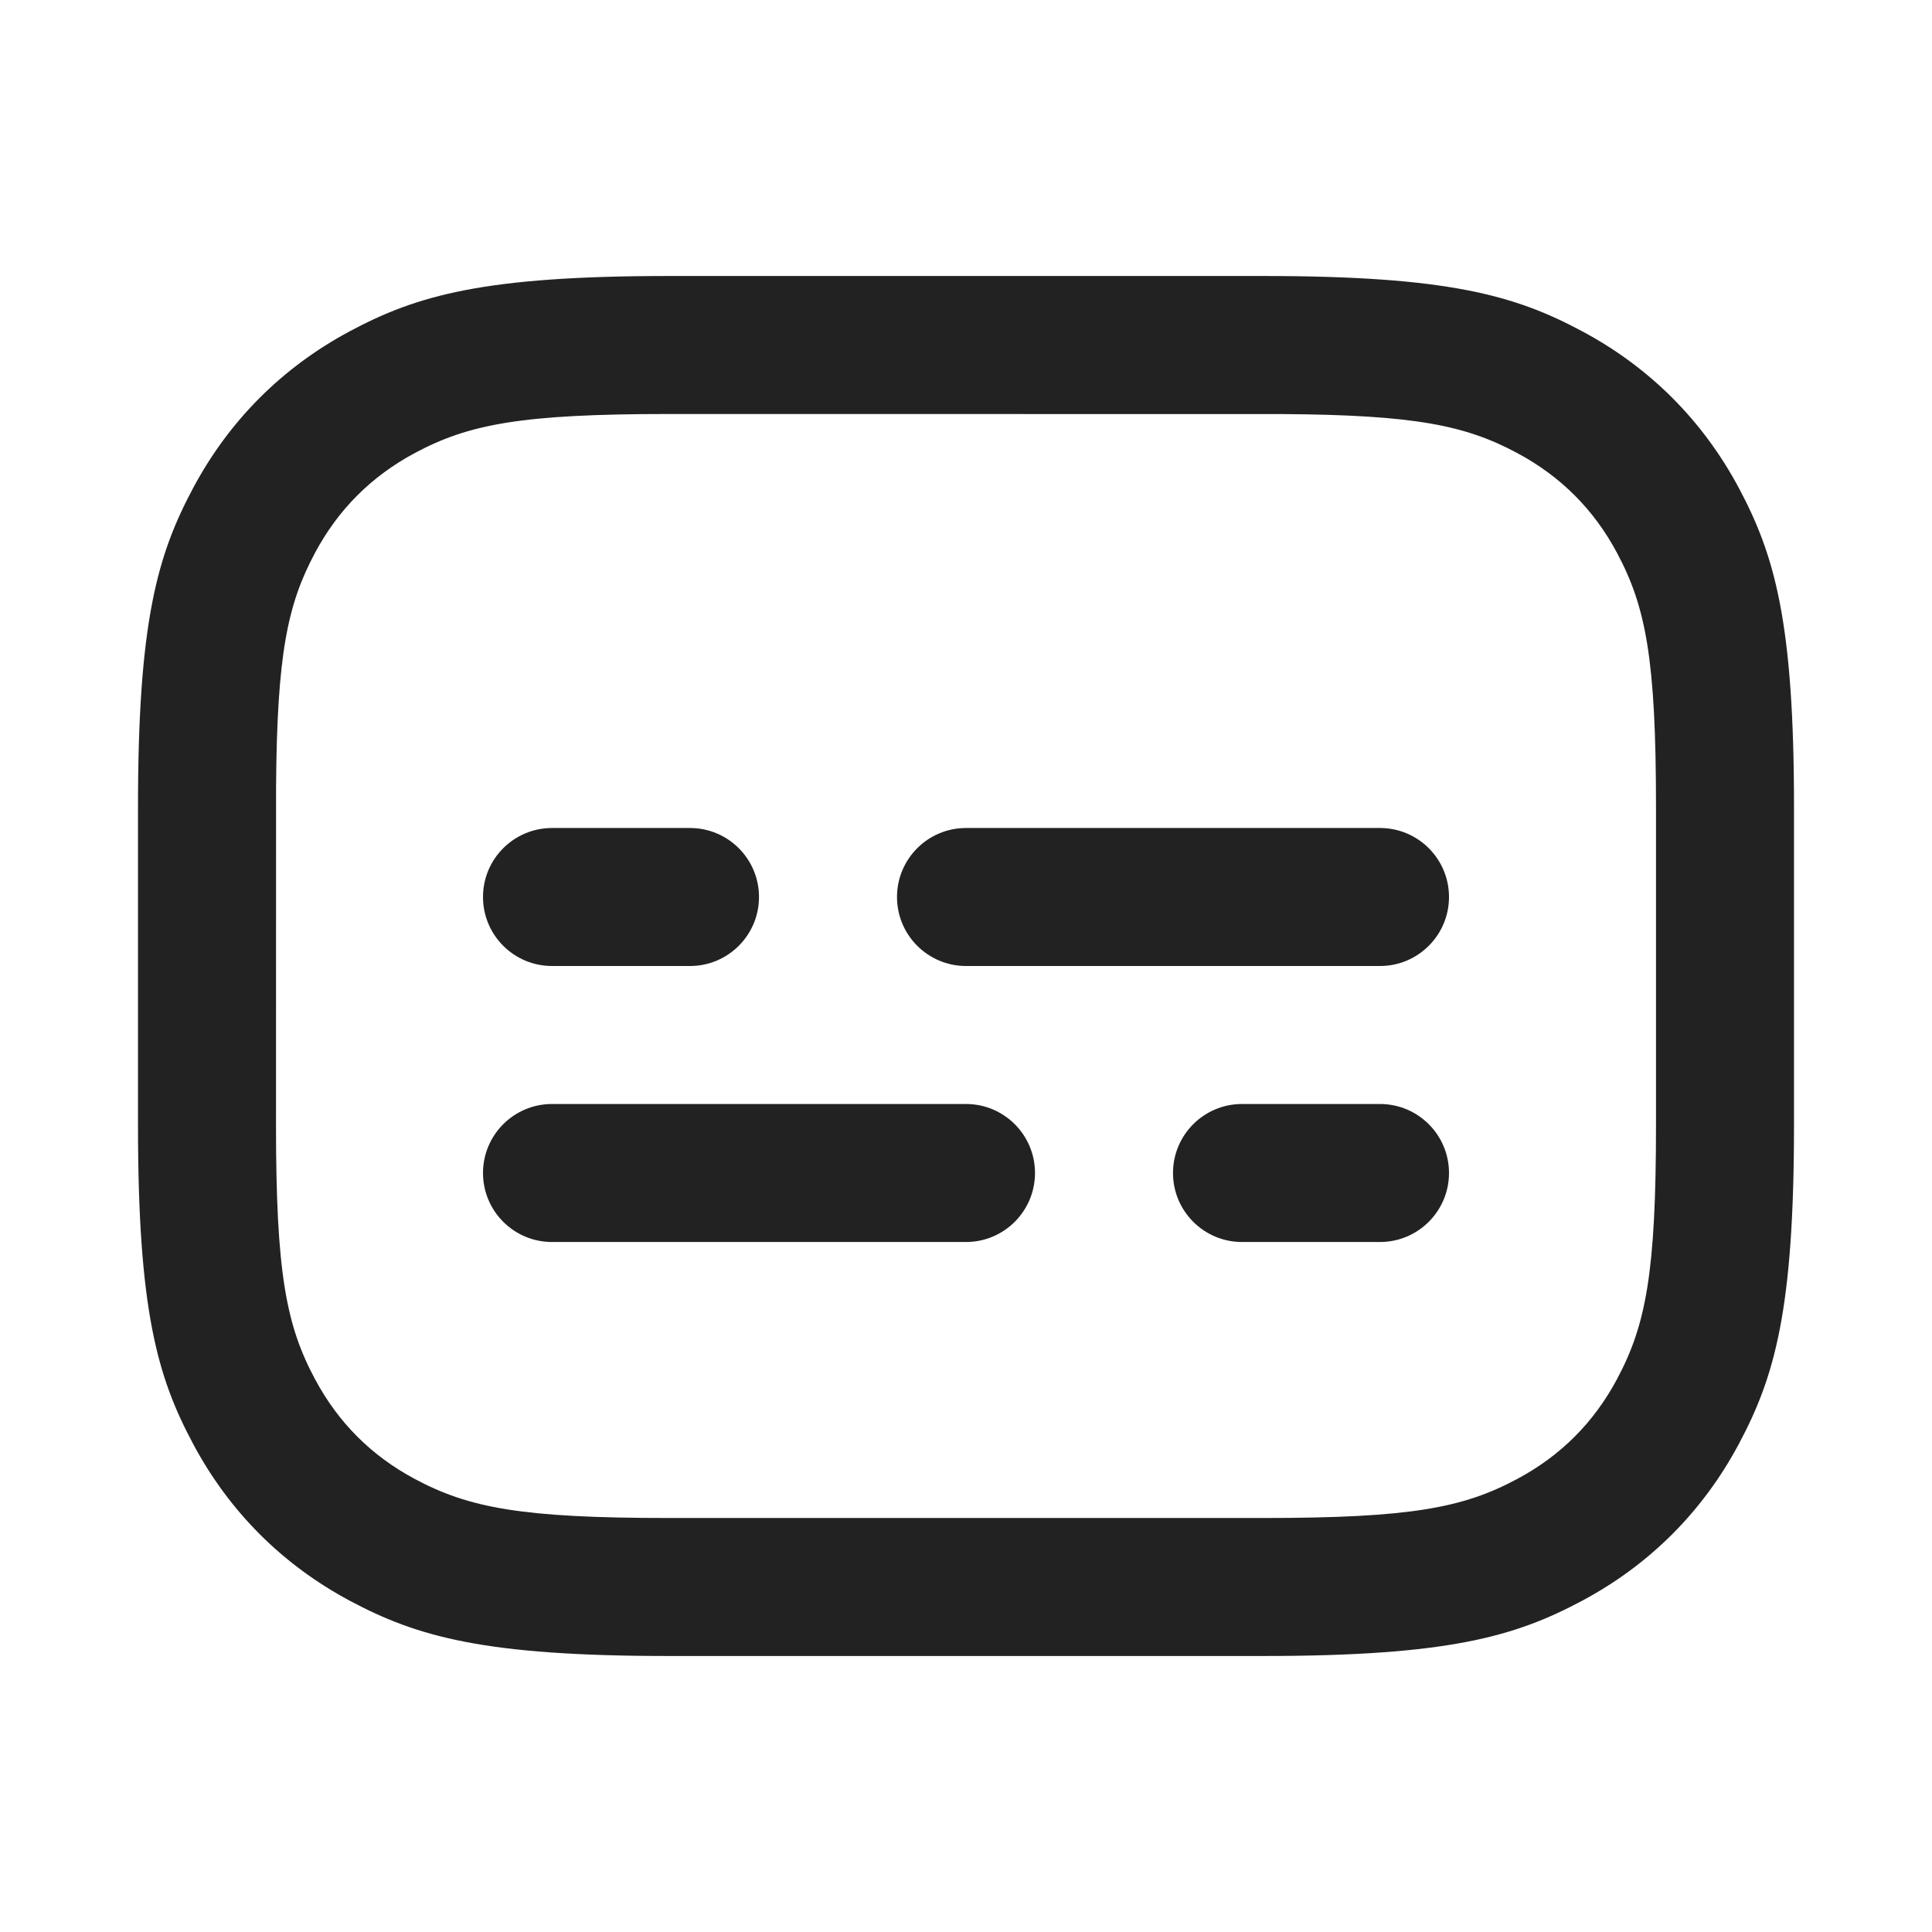 <svg width="28" height="28" viewBox="0 0 28 28" fill="none" xmlns="http://www.w3.org/2000/svg">
<path d="M18.308 4C20.983 4 21.953 4.278 22.93 4.801C23.908 5.324 24.676 6.092 25.199 7.069C25.721 8.047 26 9.017 26 11.692V16.308C26 18.983 25.721 19.953 25.199 20.93C24.676 21.908 23.908 22.676 22.93 23.199C21.953 23.721 20.983 24 18.308 24H9.692C7.017 24 6.047 23.721 5.069 23.199C4.092 22.676 3.324 21.908 2.801 20.93C2.278 19.953 2 18.983 2 16.308V11.692C2 9.017 2.278 8.047 2.801 7.069C3.324 6.092 4.092 5.324 5.069 4.801C6.047 4.278 7.017 4 9.692 4H18.308ZM18.591 6.001L9.692 6C7.555 6 6.795 6.147 6.013 6.565C5.383 6.902 4.902 7.383 4.565 8.013C4.166 8.759 4.014 9.486 4.001 11.409L4 16.308C4 18.445 4.147 19.206 4.565 19.987C4.902 20.617 5.383 21.099 6.013 21.435C6.795 21.853 7.555 22 9.692 22H18.308C20.445 22 21.206 21.853 21.987 21.435C22.617 21.099 23.099 20.617 23.435 19.987C23.853 19.206 24 18.445 24 16.308V11.692C24 9.555 23.853 8.795 23.435 8.013C23.099 7.383 22.617 6.902 21.987 6.565C21.241 6.166 20.514 6.014 18.591 6.001ZM14 16C14.552 16 15 16.448 15 17C15 17.552 14.552 18 14 18H8C7.448 18 7 17.552 7 17C7 16.448 7.448 16 8 16H14ZM20 16C20.552 16 21 16.448 21 17C21 17.552 20.552 18 20 18H18C17.448 18 17 17.552 17 17C17 16.448 17.448 16 18 16H20ZM20 12C20.552 12 21 12.448 21 13C21 13.552 20.552 14 20 14H14C13.448 14 13 13.552 13 13C13 12.448 13.448 12 14 12H20ZM10 12C10.552 12 11 12.448 11 13C11 13.552 10.552 14 10 14H8C7.448 14 7 13.552 7 13C7 12.448 7.448 12 8 12H10Z" fill="#222222"/>
</svg>
